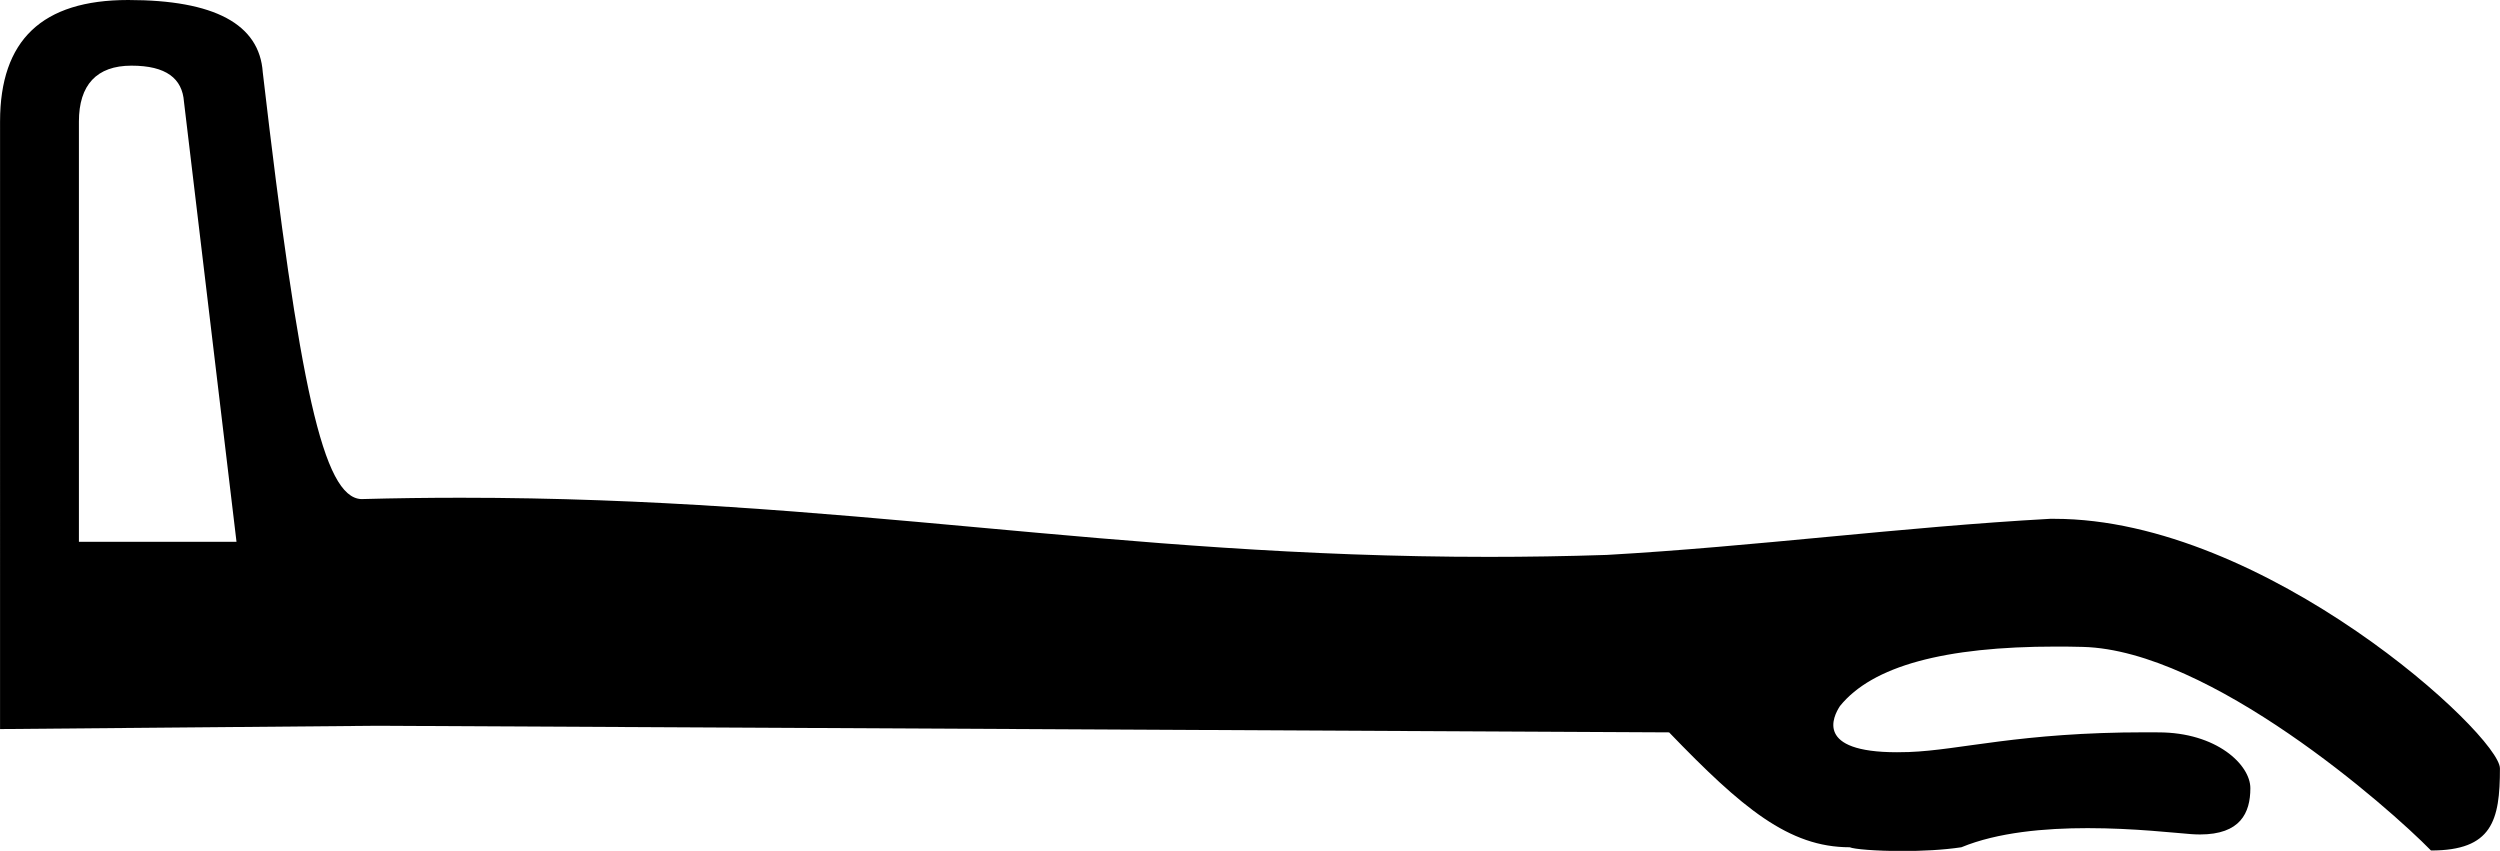 <?xml version="1.0" encoding="UTF-8"?>
<svg id="a" data-name="Ebene 1" xmlns="http://www.w3.org/2000/svg" width="13.095mm" height="4.457mm" viewBox="0 0 37.119 12.635">
  <path d="M1.95,.975c-.517,0-.78,.287-.78,.829v6.241H3.51L2.73,1.511c-.025-.345-.263-.536-.78-.536Zm-.049-.975c1.281,0,1.95,.358,1.999,1.073,.542,4.656,.896,6.314,1.463,6.338,.506-.014,.999-.02,1.479-.02,5.68,0,9.667,.878,15.263,.878,.567,0,1.15-.009,1.753-.029,2.201-.125,4.377-.414,6.582-.536,.021-0,.042-0,.063-0,3.137,0,6.615,3.211,6.617,3.706,0,.776-.116,1.219-1.024,1.219-.633-.648-3.284-2.974-5.168-3.023-.138-.004-.272-.005-.403-.005-1.654,0-2.725,.289-3.205,.883-.101,.155-.375,.686,.847,.686,.056,0,.114-.001,.176-.003,.768-.028,1.635-.293,3.518-.293,.062,0,.124,0,.188,.001,.862,0,1.365,.48,1.365,.829,0,.369-.15,.687-.748,.687-.041,0-.085-.002-.13-.005-.231-.016-.845-.089-1.538-.089-.634,0-1.336,.061-1.875,.284-.27,.041-.59,.056-.878,.056-.391,0-.72-.028-.78-.056-.904,0-1.599-.582-2.682-1.706l-19.177-.098-5.607,.049V1.804C0,.597,.621,0,1.902,0Z"/>
</svg>